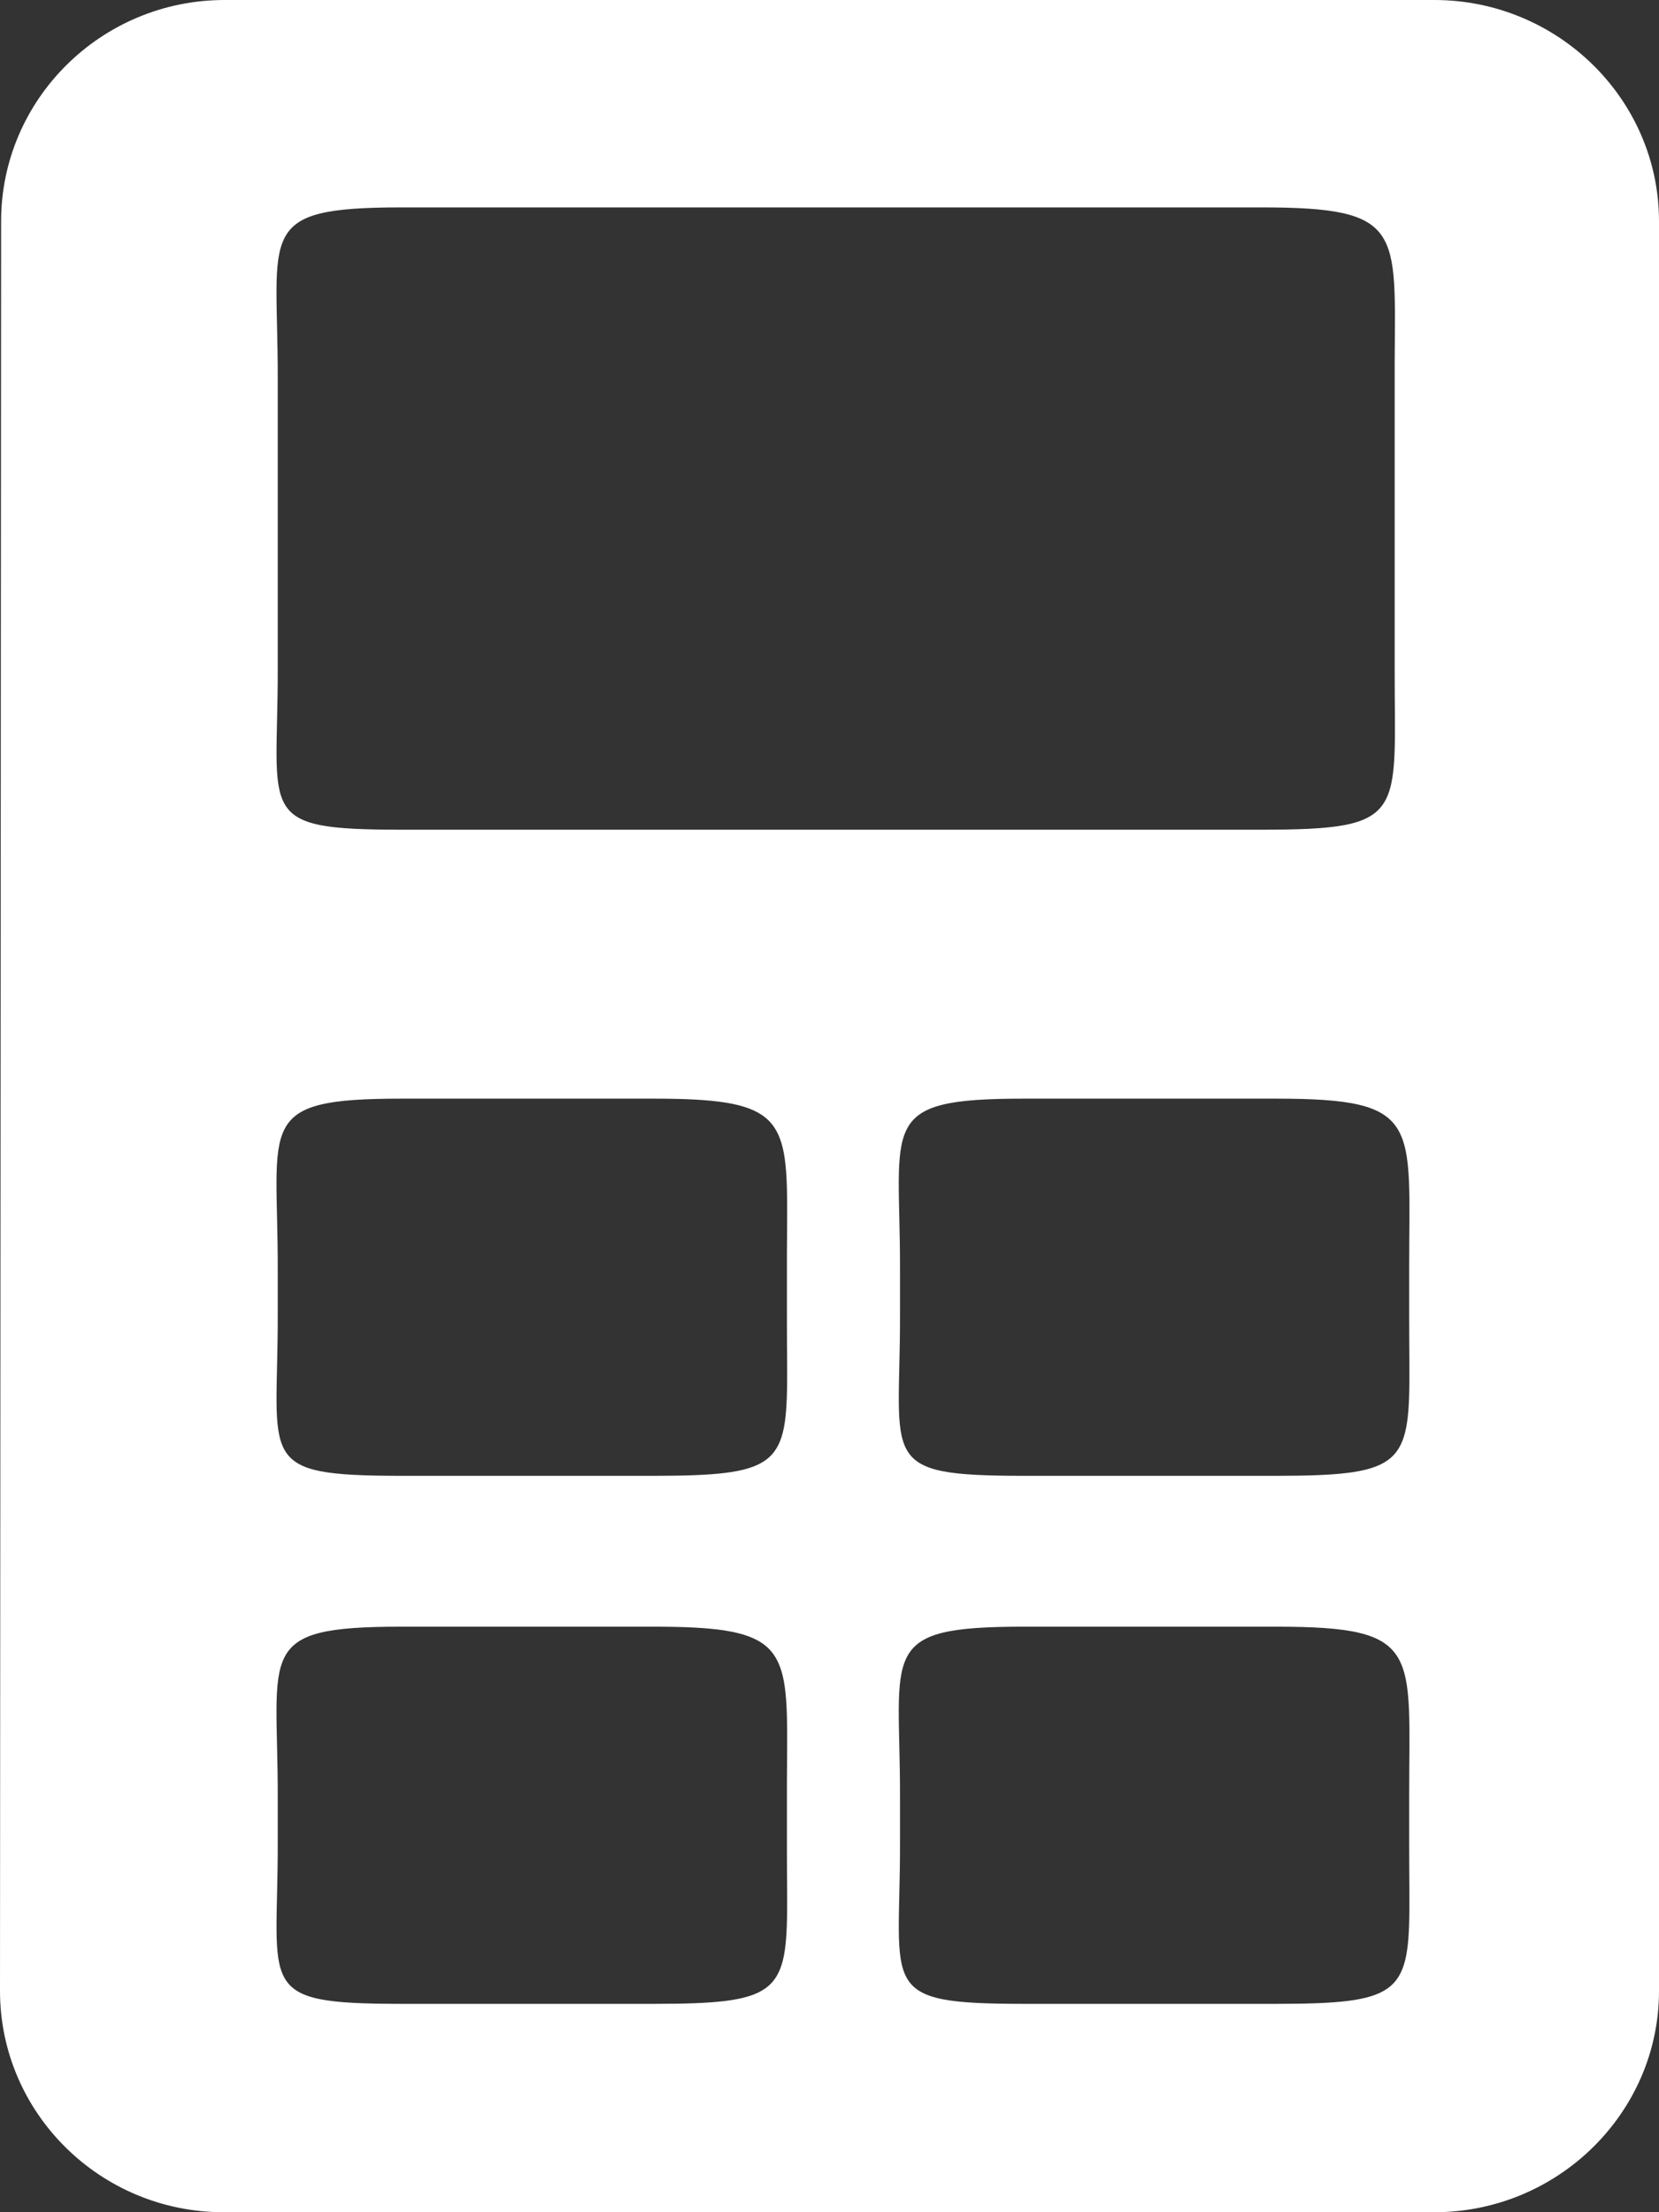 <?xml version="1.0" encoding="UTF-8"?>
<svg width="24px" height="32px" viewBox="0 0 24 32" version="1.1" xmlns="http://www.w3.org/2000/svg" xmlns:xlink="http://www.w3.org/1999/xlink">
    <rect x="0" y="0" width="24" height="32" fill="#333333" stroke="none"/>
    <title>free-rental-calculator-white-lg</title>
    <g id="Export" stroke="none" stroke-width="1" fill="none" fill-rule="evenodd">
        <g id="sticky-default-hover-large" transform="translate(-926, -16)" fill="#FFFFFF" fill-rule="nonzero">
            <g id="Group-11" transform="translate(220, 16)">
                <g id="Group-26" transform="translate(676, 0)">
                    <path d="M50.75,0 C52.54,0 54,1.44 54,3.2 L54,3.2 L54,28.8 C54,30.56 52.538,32 50.75,32 L50.75,32 L33.234,32 C31.446,32 30,30.56 30,28.8 L30,28.8 L30.016,3.2 C30.016,1.44 31.462,0 33.25,0 L33.25,0 Z M39.467,23.53 L35.8,23.53 C33.686,23.532 34.02,23.88 34.018,25.992 L34.018,25.992 L34.018,26.661 C34.021,28.773 33.687,28.983 35.8,28.986 L35.8,28.986 L39.467,28.986 C41.195,28.984 41.377,28.842 41.387,27.635 L41.387,27.348 C41.386,27.145 41.383,26.917 41.384,26.661 L41.384,25.804 C41.385,25.622 41.386,25.454 41.387,25.299 L41.387,25.006 C41.377,23.765 41.195,23.532 39.467,23.53 L39.467,23.53 Z M48.469,23.53 L44.802,23.53 C42.689,23.532 43.022,23.88 43.02,25.992 L43.02,25.992 L43.02,26.661 C43.023,28.773 42.689,28.983 44.802,28.986 L44.802,28.986 L48.469,28.986 C50.197,28.984 50.379,28.842 50.389,27.635 L50.389,27.348 C50.388,27.145 50.386,26.917 50.386,26.661 L50.386,26.661 L50.386,25.992 C50.384,23.88 50.582,23.532 48.469,23.53 L48.469,23.53 Z M39.467,15.892 L35.8,15.892 C33.686,15.894 34.02,16.242 34.018,18.353 L34.018,18.353 L34.018,19.023 C34.021,21.134 33.687,21.345 35.8,21.348 L35.8,21.348 L39.467,21.348 C41.195,21.345 41.377,21.204 41.387,19.996 L41.387,19.71 C41.386,19.507 41.383,19.279 41.384,19.023 L41.384,18.166 C41.385,17.984 41.386,17.816 41.387,17.661 L41.387,17.368 C41.377,16.127 41.195,15.894 39.467,15.892 L39.467,15.892 Z M48.469,15.892 L44.802,15.892 C42.689,15.894 43.022,16.242 43.02,18.353 L43.02,18.353 L43.02,19.023 C43.023,21.134 42.689,21.345 44.802,21.348 L44.802,21.348 L48.469,21.348 C50.197,21.345 50.379,21.204 50.389,19.996 L50.389,19.71 C50.388,19.507 50.386,19.279 50.386,19.023 L50.386,19.023 L50.386,18.353 C50.384,16.242 50.582,15.894 48.469,15.892 L48.469,15.892 Z M48.259,3 L35.8,3 C33.686,3.003 34.02,3.35 34.018,5.462 L34.018,5.462 L34.018,9.678 C34.021,11.789 33.687,12 35.8,12.002 L35.8,12.002 L48.259,12.002 C50.372,12 50.174,11.789 50.176,9.678 L50.176,5.275 C50.184,3.329 50.308,3.002 48.259,3 L48.259,3 Z" id="free-rental-calculator-white-lg"></path>
                </g>
            </g>
        </g>
    </g>
</svg>